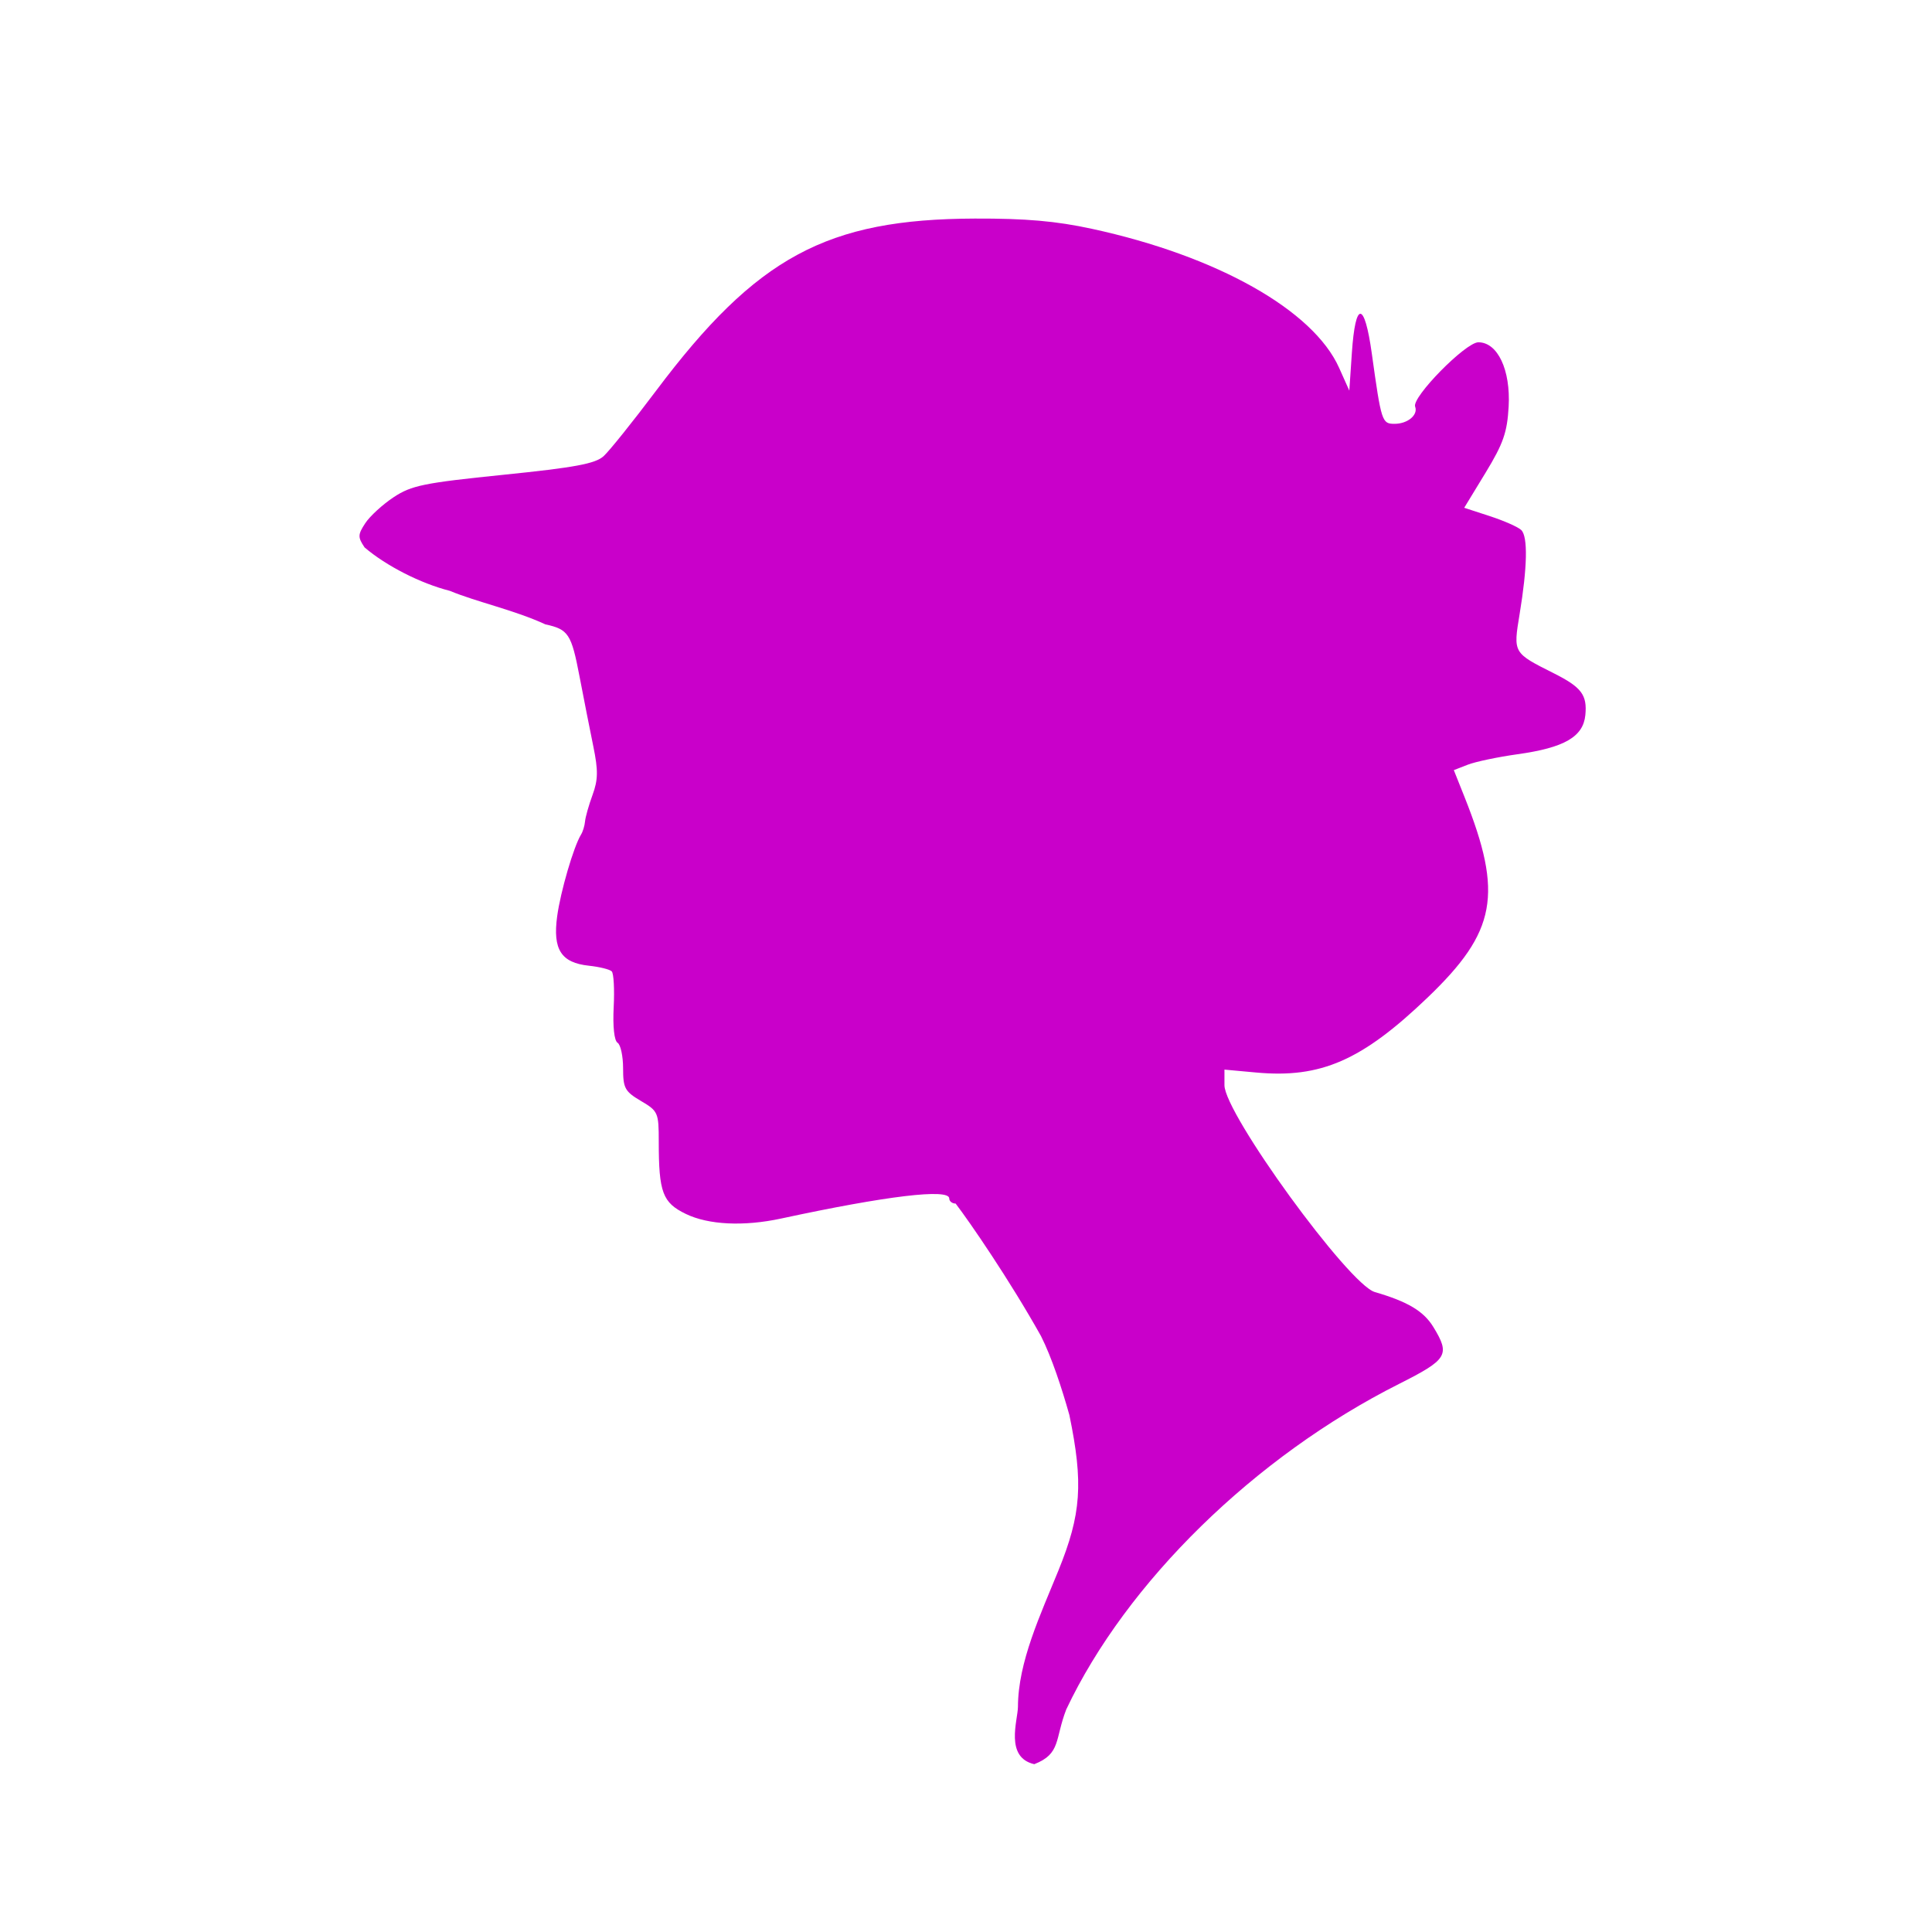 <svg version="1.1" xmlns="http://www.w3.org/2000/svg" width="100" height="100" style="background-color: rgb(255, 255, 255);" viewBox="0 0 100 100"><svg height="100" viewBox="0 0 100 100" width="100" version="1.1" data-fname="cabeza-chica_6.svg" ica="0" style="background-color: rgb(255, 255, 255);"><g transform="translate(0,0) scale(1,1) rotate(0,50,50)" scale="1.0" xtranslate="0" ytranslate="0"><path d="m52.689 88.345c.005-2.322 1.172-4.784 2.092-7.049 1.187-2.922 1.3-4.516.57-8.053-.385-1.37-.912-2.984-1.47-4.089-1.633-2.917-3.696-5.913-4.418-6.858-.181-0-.33-.119-.33-.264 0-.526-3.235-.139-8.705 1.04-1.93.416-3.756.328-4.927-.238-1.205-.582-1.404-1.112-1.404-3.746 0-1.502-.034-1.579-.923-2.103-.83-.49-.923-.661-.923-1.69 0-.63-.129-1.225-.286-1.322-.173-.107-.252-.838-.201-1.843.047-.916.002-1.75-.101-1.852-.103-.103-.635-.235-1.184-.293-1.435-.153-1.874-.837-1.641-2.555.175-1.289.854-3.613 1.236-4.232.095-.154.188-.461.207-.681s.193-.838.389-1.373c.288-.786.295-1.267.041-2.506-.173-.843-.496-2.479-.717-3.634-.42-2.194-.573-2.428-1.766-2.687-1.624-.749-3.535-1.151-4.946-1.735-1.515-.385-3.292-1.292-4.411-2.247-.357-.532-.353-.662.035-1.254.238-.363.899-.969 1.469-1.346.919-.608 1.562-.74 5.681-1.16 3.697-.377 4.754-.573 5.184-.962.297-.269 1.523-1.797 2.724-3.396 5.198-6.919 8.827-8.879 16.488-8.904 2.643-.009 4.207.128 6.067.531 6.473 1.403 11.455 4.205 12.793 7.196l.528 1.179.132-1.956c.183-2.71.652-2.694 1.032.036.493 3.539.525 3.638 1.178 3.638.679 0 1.228-.459 1.065-.889-.184-.485 2.613-3.331 3.273-3.331.999 0 1.673 1.432 1.567 3.326-.075 1.339-.278 1.919-1.195 3.426l-1.105 1.814 1.336.436c.735.24 1.464.563 1.62.72.344.344.312 1.921-.088 4.343-.334 2.025-.345 2.005 1.772 3.069 1.429.718 1.731 1.118 1.63 2.159-.11 1.127-1.085 1.691-3.513 2.03-1.016.142-2.172.385-2.571.54l-.724.282.555 1.392c2.007 5.038 1.652 6.966-1.915 10.382-3.398 3.255-5.523 4.184-8.863 3.878l-1.649-.151v.807c0 1.466 6.43 10.313 7.782 10.706 1.708.497 2.531.989 3.034 1.815.878 1.44.736 1.673-1.781 2.941-7.457 3.755-14.107 10.259-17.222 16.845-.601 1.55-.266 2.296-1.657 2.837-1.534-.353-.857-2.259-.844-2.968z" style="fill:#c900ca" idkol="ikol0"/></g></svg></svg>
